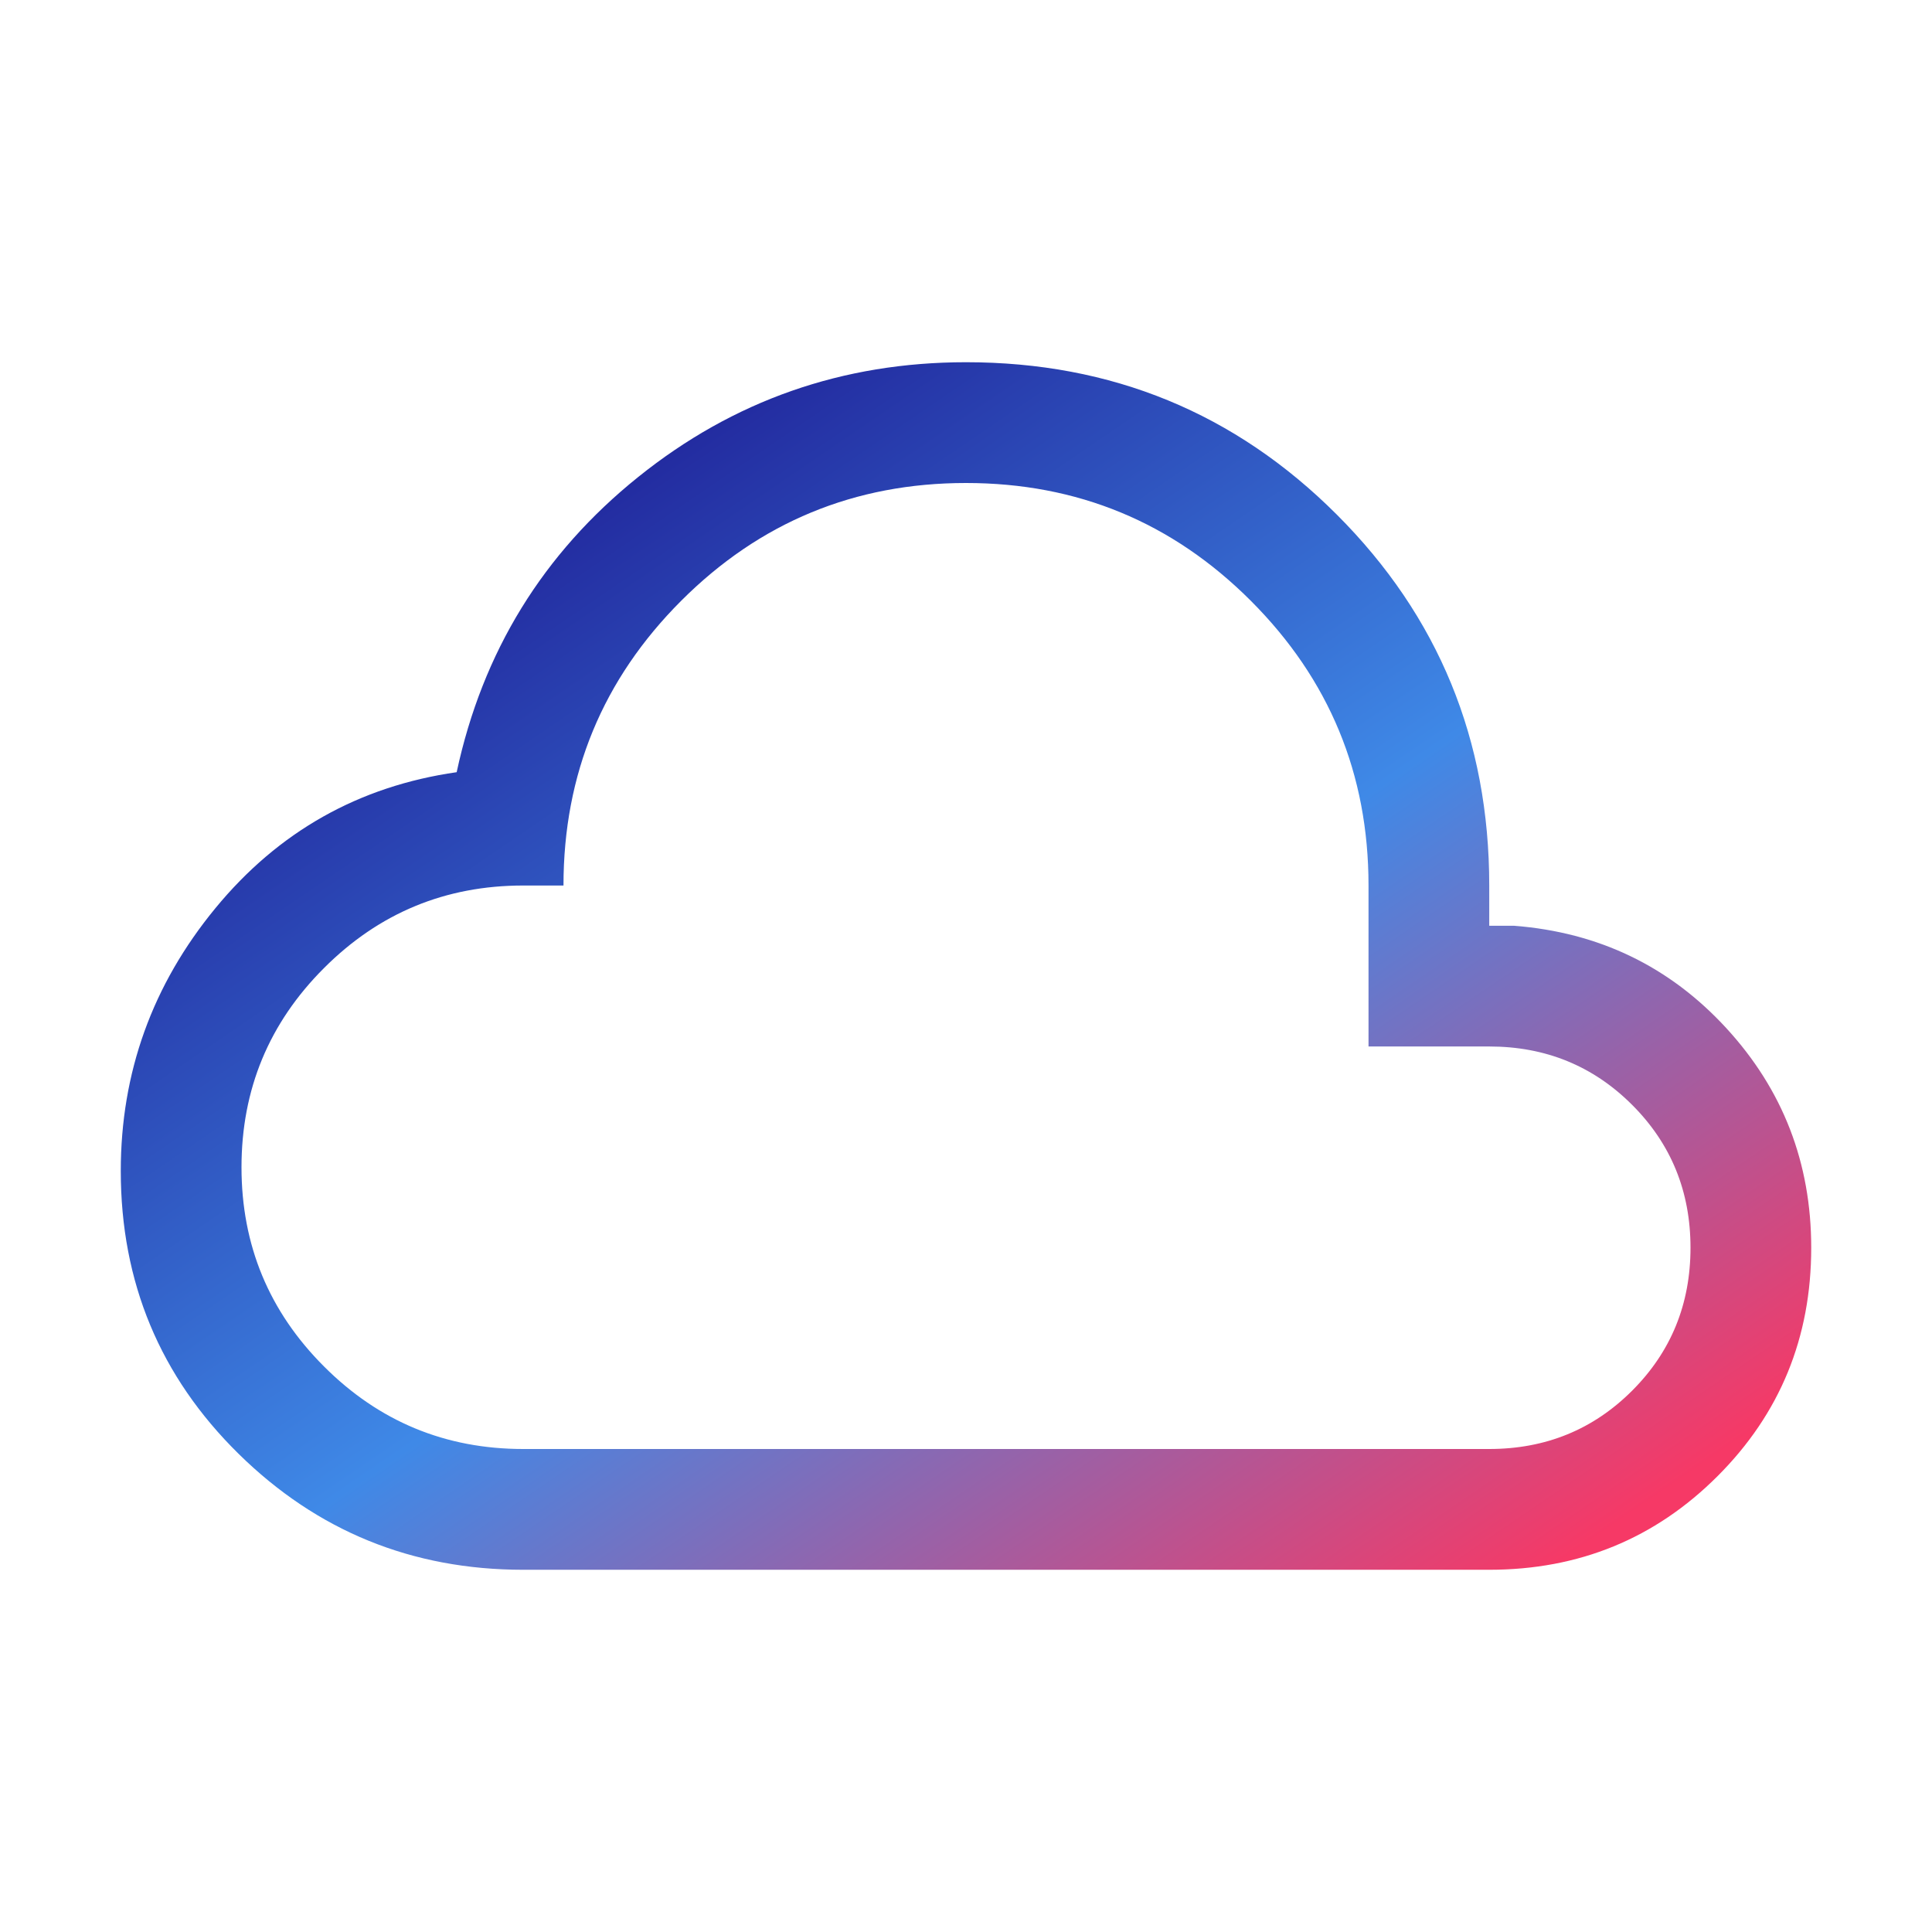 <svg width="35" height="35" viewBox="0 0 35 35" fill="none" xmlns="http://www.w3.org/2000/svg">
<mask id="mask0_1197_885" style="mask-type:alpha" maskUnits="userSpaceOnUse" x="0" y="0" width="35" height="35">
<rect width="35" height="35" fill="#D9D9D9"/>
</mask>
<g mask="url(#mask0_1197_885)">
<path d="M9.479 28.438C7.464 28.438 5.745 27.737 4.322 26.337C2.899 24.936 2.188 23.229 2.188 21.213C2.188 19.43 2.759 17.843 3.901 16.454C5.043 15.065 6.501 14.243 8.273 13.989C8.741 11.809 9.837 10.026 11.562 8.641C13.286 7.255 15.266 6.562 17.5 6.562C20.138 6.562 22.378 7.483 24.218 9.323C26.059 11.164 26.979 13.403 26.979 16.042V16.771H27.428C28.965 16.89 30.246 17.508 31.273 18.625C32.299 19.741 32.812 21.067 32.812 22.604C32.812 24.231 32.247 25.61 31.116 26.741C29.985 27.872 28.606 28.438 26.979 28.438H9.479ZM9.479 26.25H26.979C28 26.25 28.863 25.898 29.568 25.193C30.273 24.488 30.625 23.625 30.625 22.604C30.625 21.583 30.273 20.721 29.568 20.016C28.863 19.311 28 18.958 26.979 18.958H24.792V16.042C24.792 14.024 24.081 12.305 22.659 10.883C21.237 9.461 19.517 8.75 17.5 8.75C15.483 8.75 13.763 9.461 12.341 10.883C10.919 12.305 10.208 14.024 10.208 16.042H9.479C8.069 16.042 6.866 16.54 5.87 17.537C4.873 18.533 4.375 19.736 4.375 21.146C4.375 22.556 4.873 23.759 5.87 24.755C6.866 25.752 8.069 26.25 9.479 26.25Z" fill="url(#paint0_linear_1197_885)"/>
</g>
<defs>
<linearGradient id="paint0_linear_1197_885" x1="-1.215" y1="7.535" x2="17.811" y2="35.44" gradientUnits="userSpaceOnUse">
<stop offset="0.202" stop-color="#202299"/>
<stop offset="0.601" stop-color="#3F89E7"/>
<stop offset="1" stop-color="#F63966"/>
</linearGradient>
</defs>
</svg>
